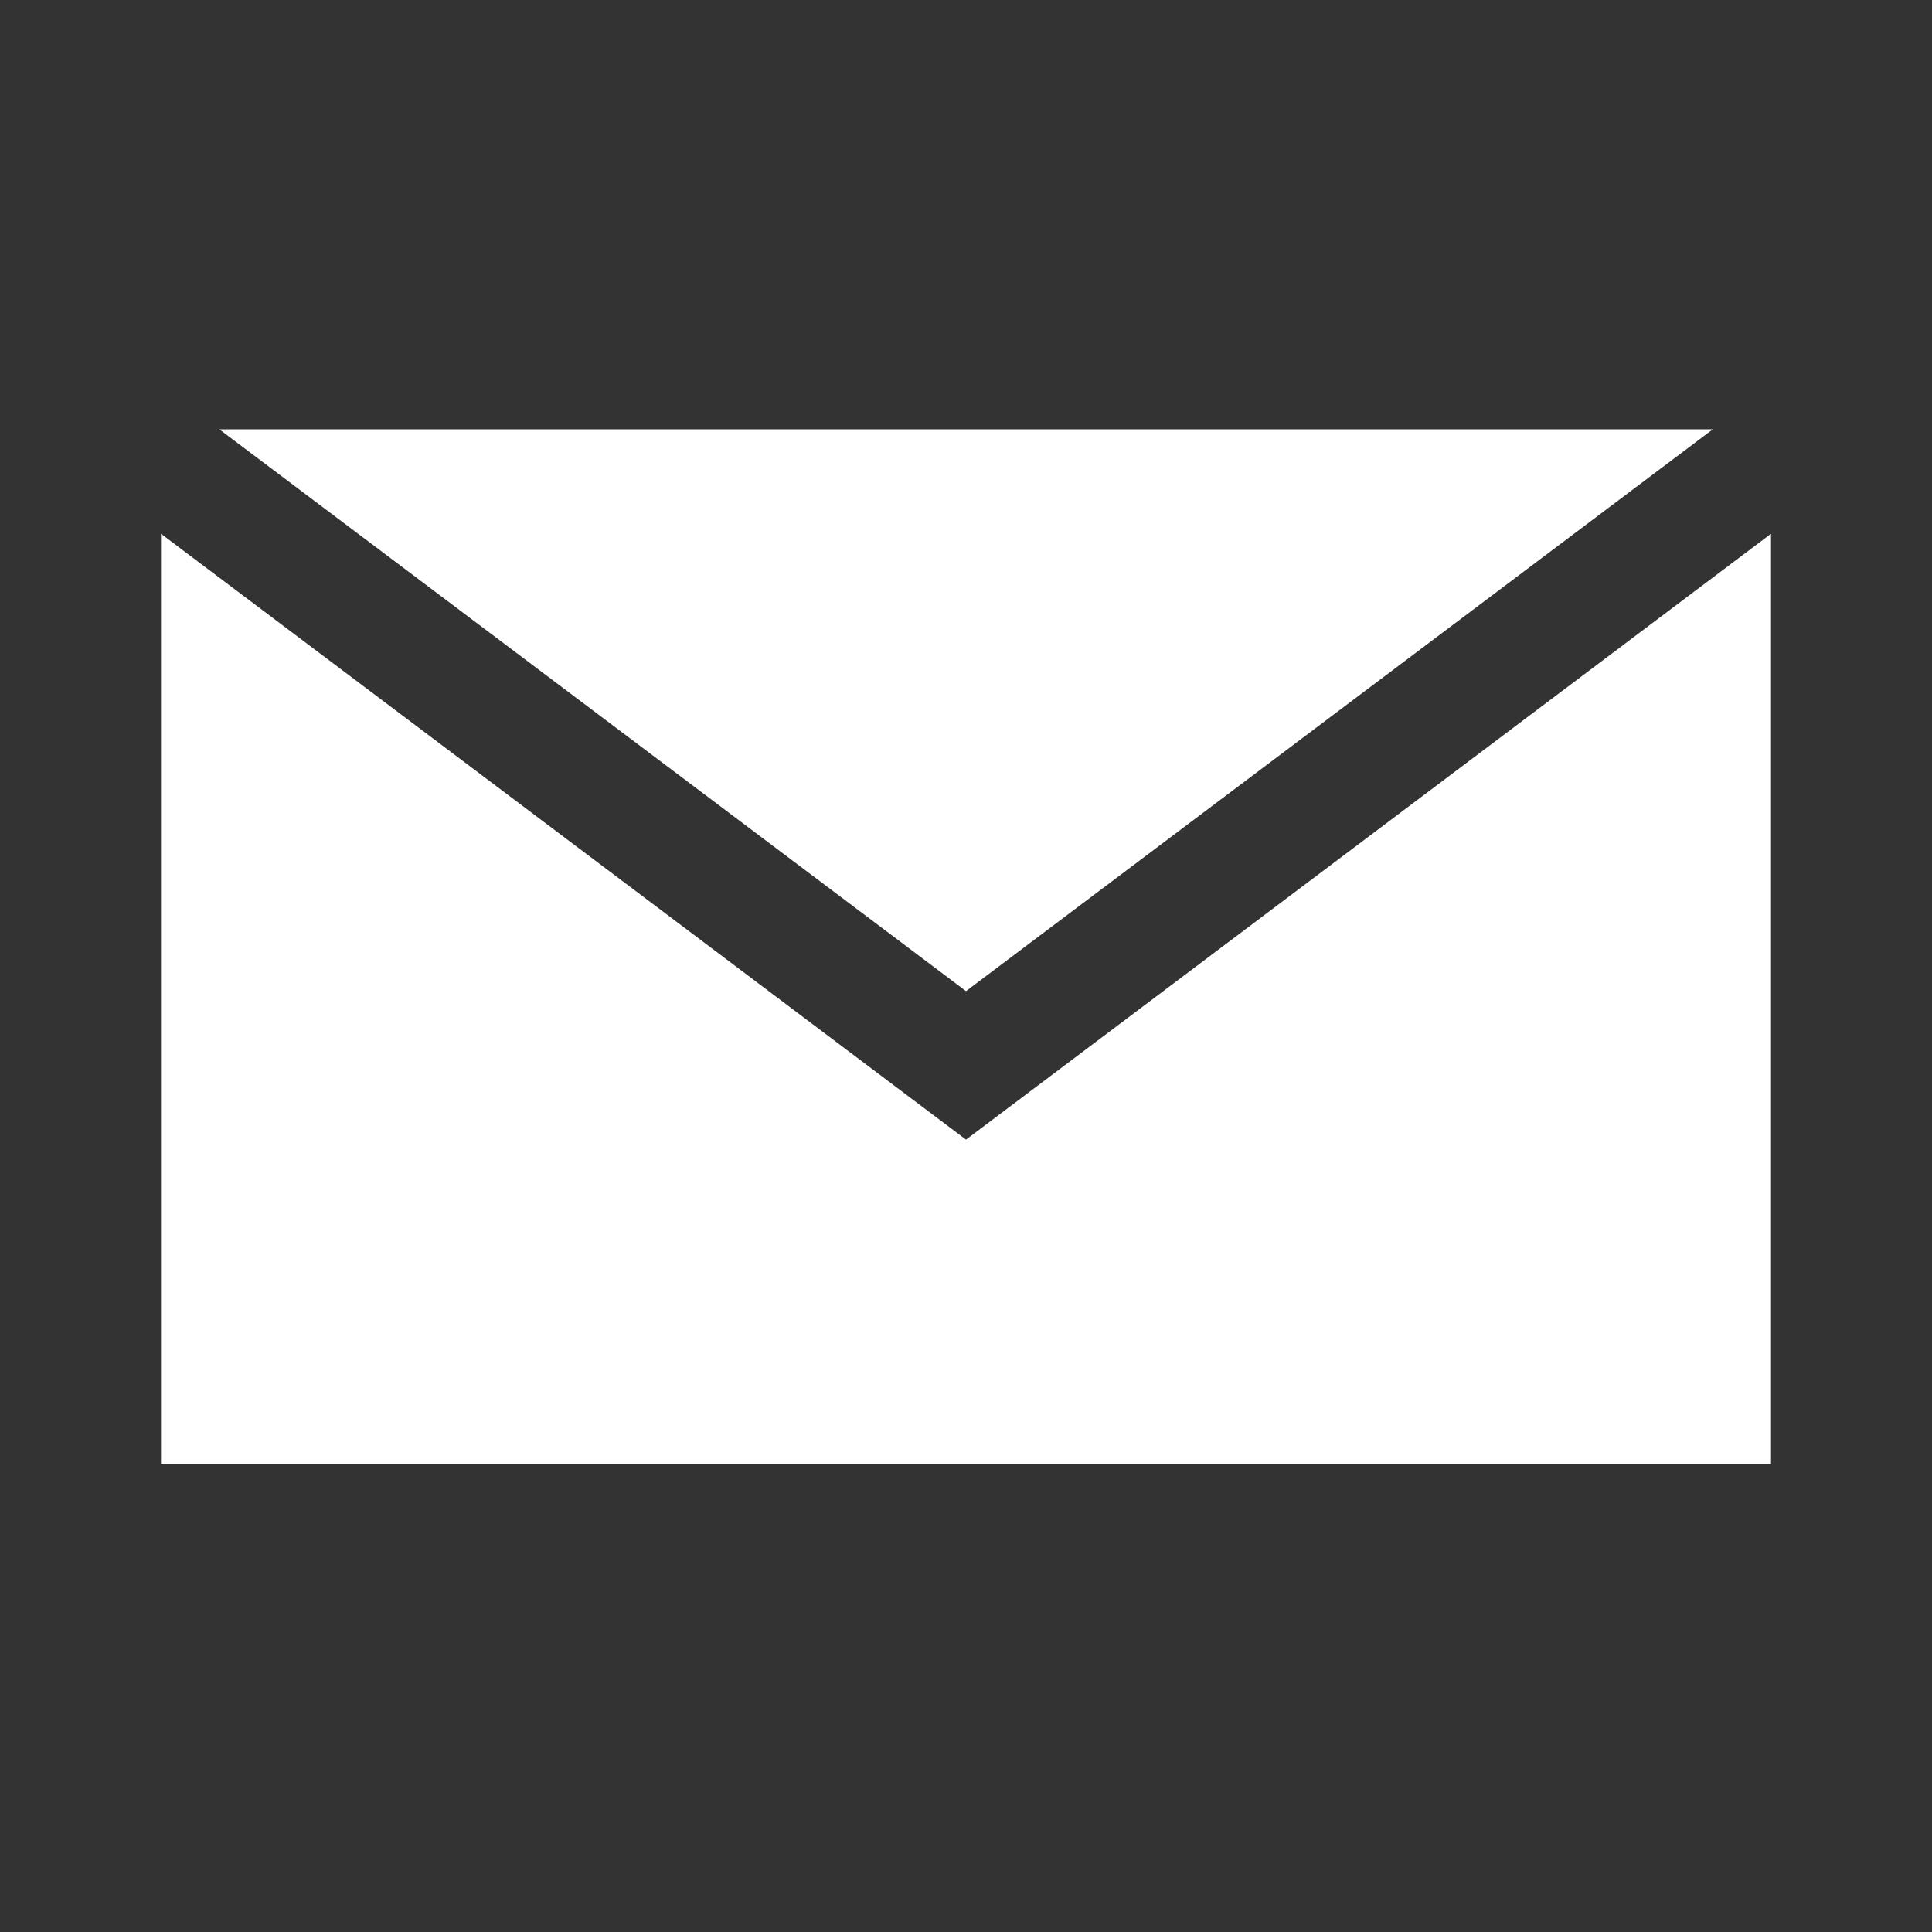 <svg xmlns="http://www.w3.org/2000/svg" width="36" height="36" viewBox="0 0 36 36"><rect x="0" y="0" width="36" height="36" fill="#333333" stroke="none"/><g transform="translate(-1809 63)"><g transform="translate(1812 -55)"><path d="M15,15.8,0,4.511V21.849H30V4.511Z" transform="translate(0 -2.565)" fill="#fff"/><path d="M2.52,0,16.433,10.468,30.349,0Z" transform="translate(-1.433)" fill="#fff"/></g><rect width="36" height="36" transform="translate(1809 -63)" fill="none"/></g></svg>